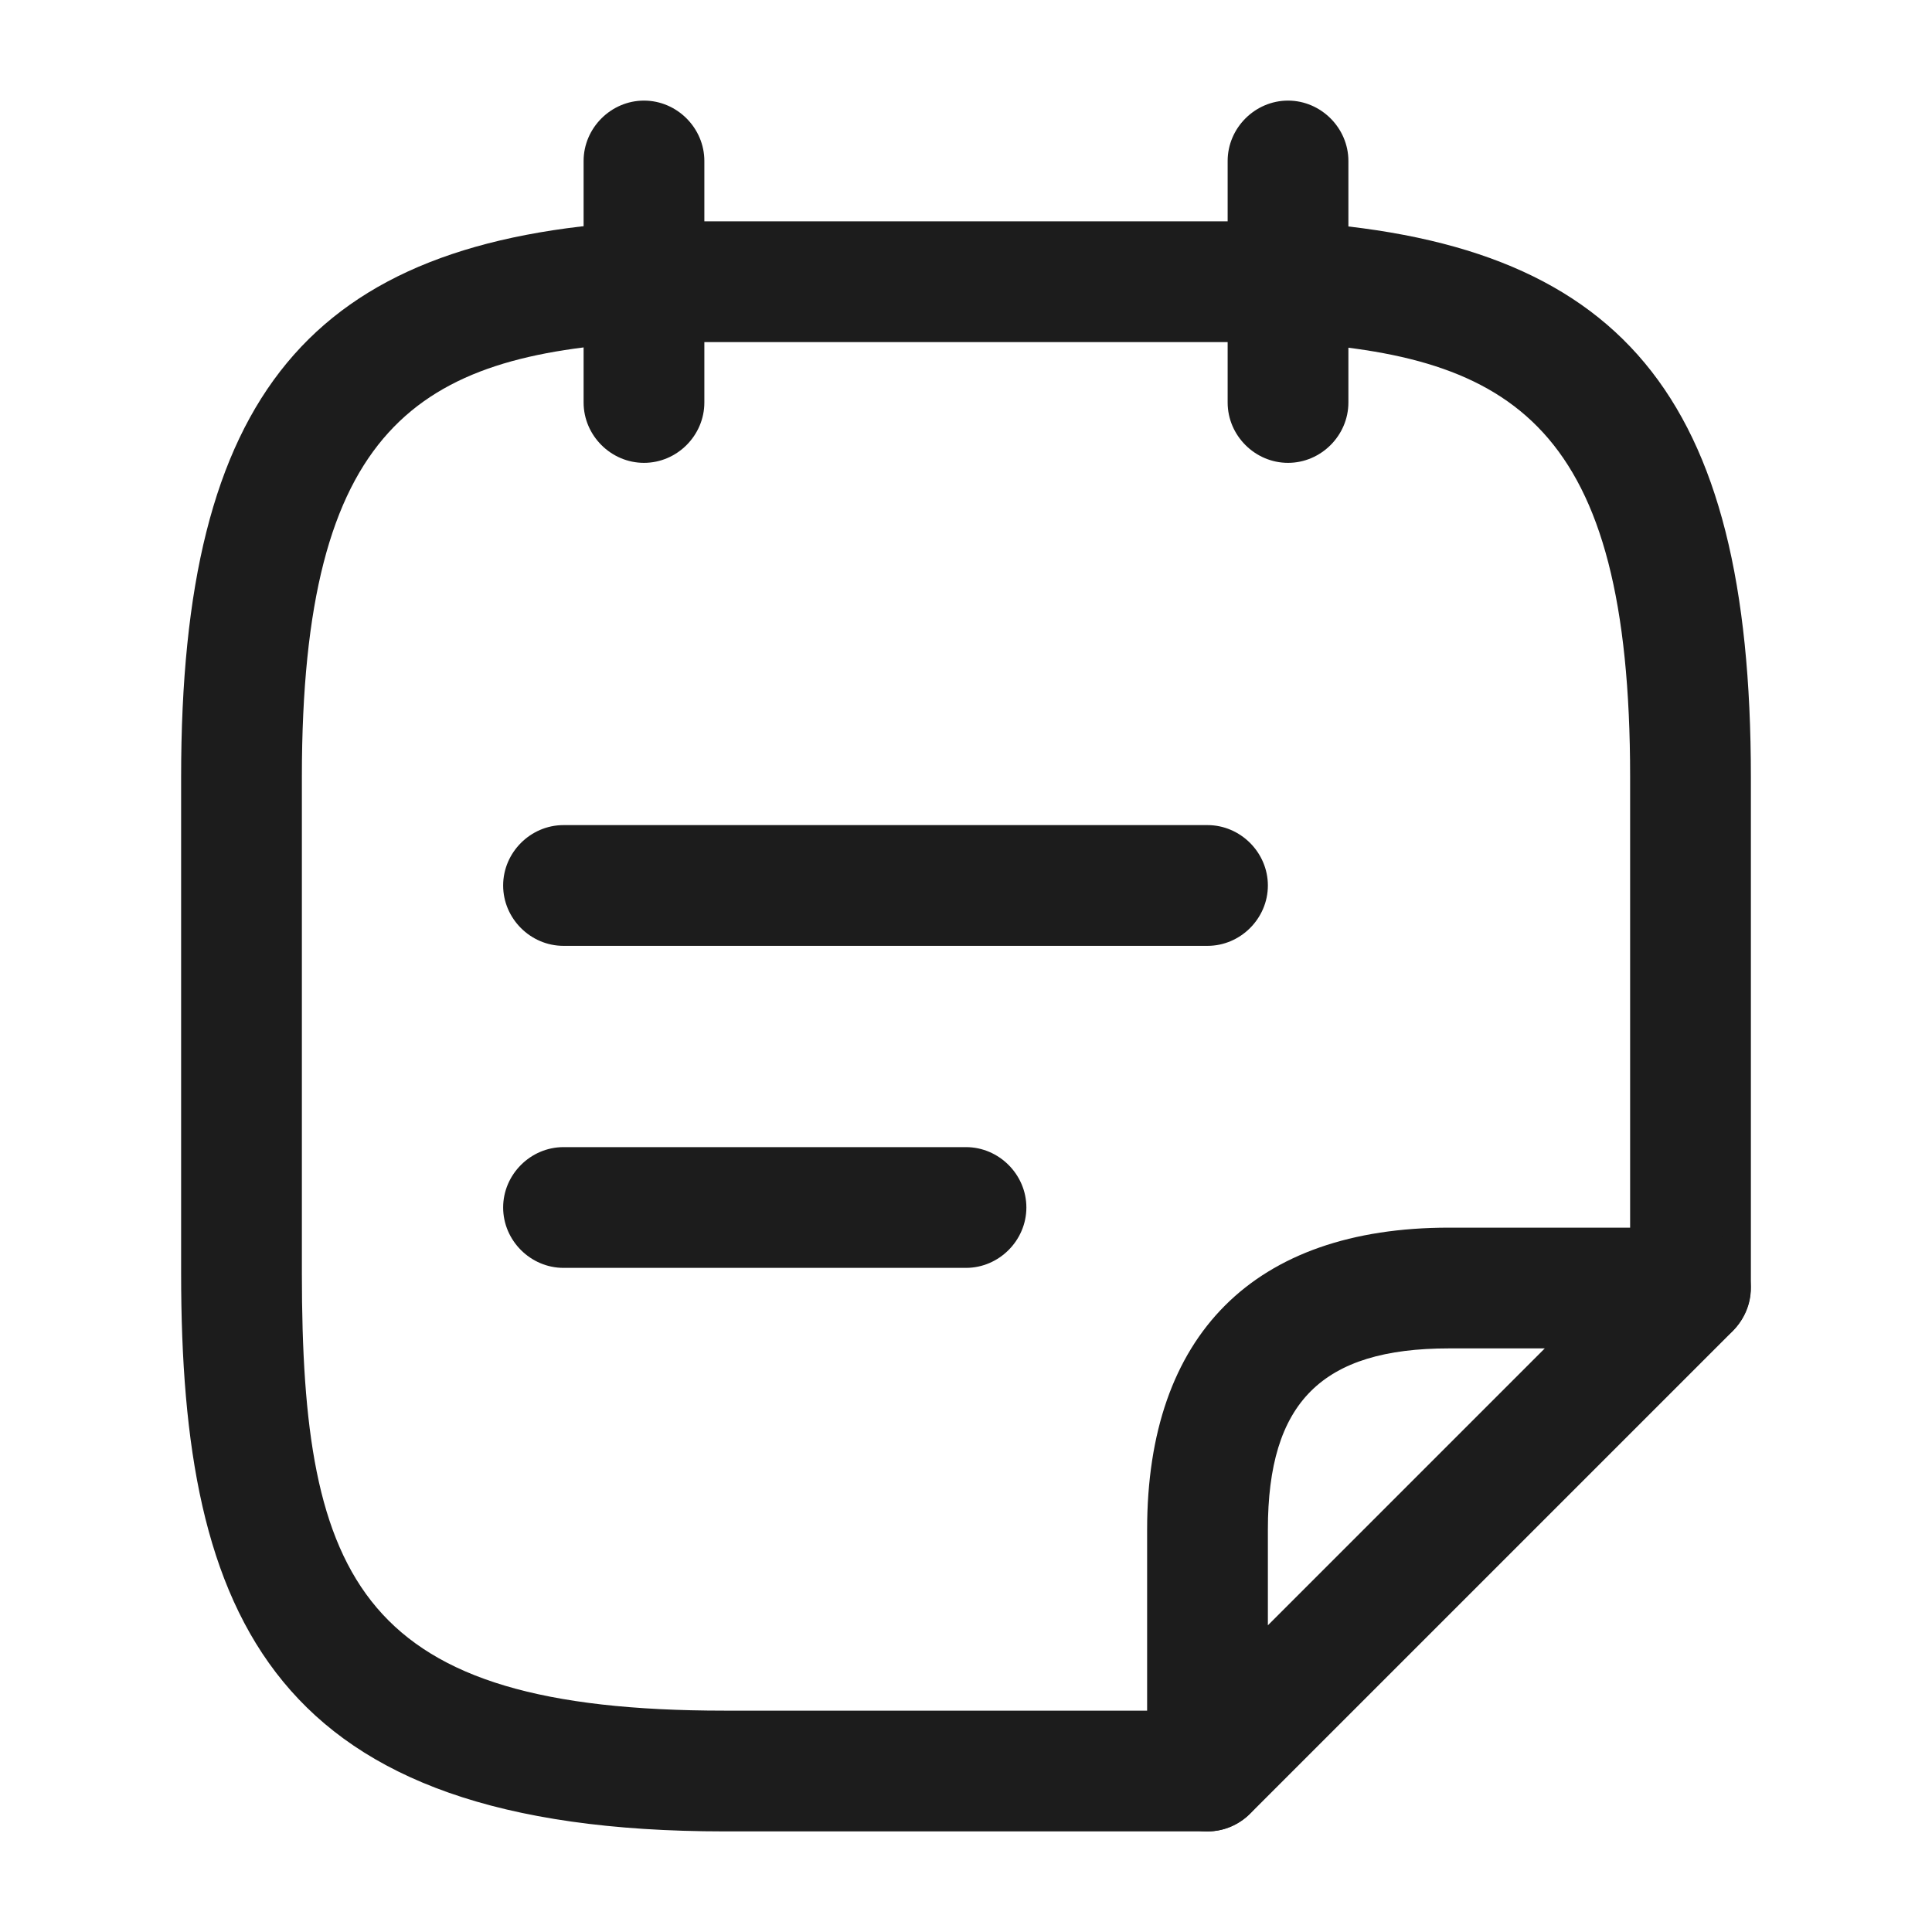 <svg width="28" height="28" viewBox="0 0 28 28" fill="none" xmlns="http://www.w3.org/2000/svg">
<path d="M9.333 6.708C8.855 6.708 8.458 6.312 8.458 5.833V2.333C8.458 1.855 8.855 1.458 9.333 1.458C9.812 1.458 10.208 1.855 10.208 2.333V5.833C10.208 6.312 9.812 6.708 9.333 6.708Z" fill="#1C1C1C"/>
<path d="M18.667 6.708C18.188 6.708 17.792 6.312 17.792 5.833V2.333C17.792 1.855 18.188 1.458 18.667 1.458C19.145 1.458 19.542 1.855 19.542 2.333V5.833C19.542 6.312 19.145 6.708 18.667 6.708Z" fill="#1C1C1C"/>
<path d="M17.5 13.708H8.167C7.688 13.708 7.292 13.312 7.292 12.833C7.292 12.355 7.688 11.958 8.167 11.958H17.5C17.978 11.958 18.375 12.355 18.375 12.833C18.375 13.312 17.978 13.708 17.5 13.708Z" fill="#1C1C1C"/>
<path d="M14 18.375H8.167C7.688 18.375 7.292 17.978 7.292 17.5C7.292 17.022 7.688 16.625 8.167 16.625H14C14.478 16.625 14.875 17.022 14.875 17.5C14.875 17.978 14.478 18.375 14 18.375Z" fill="#1C1C1C"/>
<path d="M17.5 26.542H10.5C3.943 26.542 2.625 23.45 2.625 18.457V11.258C2.625 5.728 4.492 3.477 9.287 3.208H18.667C23.508 3.477 25.375 5.728 25.375 11.258V18.667C25.375 19.145 24.978 19.542 24.5 19.542C24.022 19.542 23.625 19.145 23.625 18.667V11.258C23.625 6.172 21.933 5.145 18.62 4.958H9.333C6.067 5.145 4.375 6.172 4.375 11.258V18.457C4.375 22.925 5.227 24.792 10.5 24.792H17.5C17.978 24.792 18.375 25.188 18.375 25.667C18.375 26.145 17.978 26.542 17.5 26.542Z" fill="#1C1C1C"/>
<path d="M17.5 26.542C17.383 26.542 17.278 26.518 17.162 26.472C16.835 26.332 16.625 26.017 16.625 25.667V22.167C16.625 19.343 18.177 17.792 21 17.792H24.5C24.85 17.792 25.177 18.002 25.305 18.328C25.445 18.655 25.363 19.028 25.118 19.285L18.118 26.285C17.955 26.448 17.733 26.542 17.5 26.542ZM21 19.542C19.157 19.542 18.375 20.323 18.375 22.167V23.555L22.388 19.542H21Z" fill="#1C1C1C"/>
</svg>
